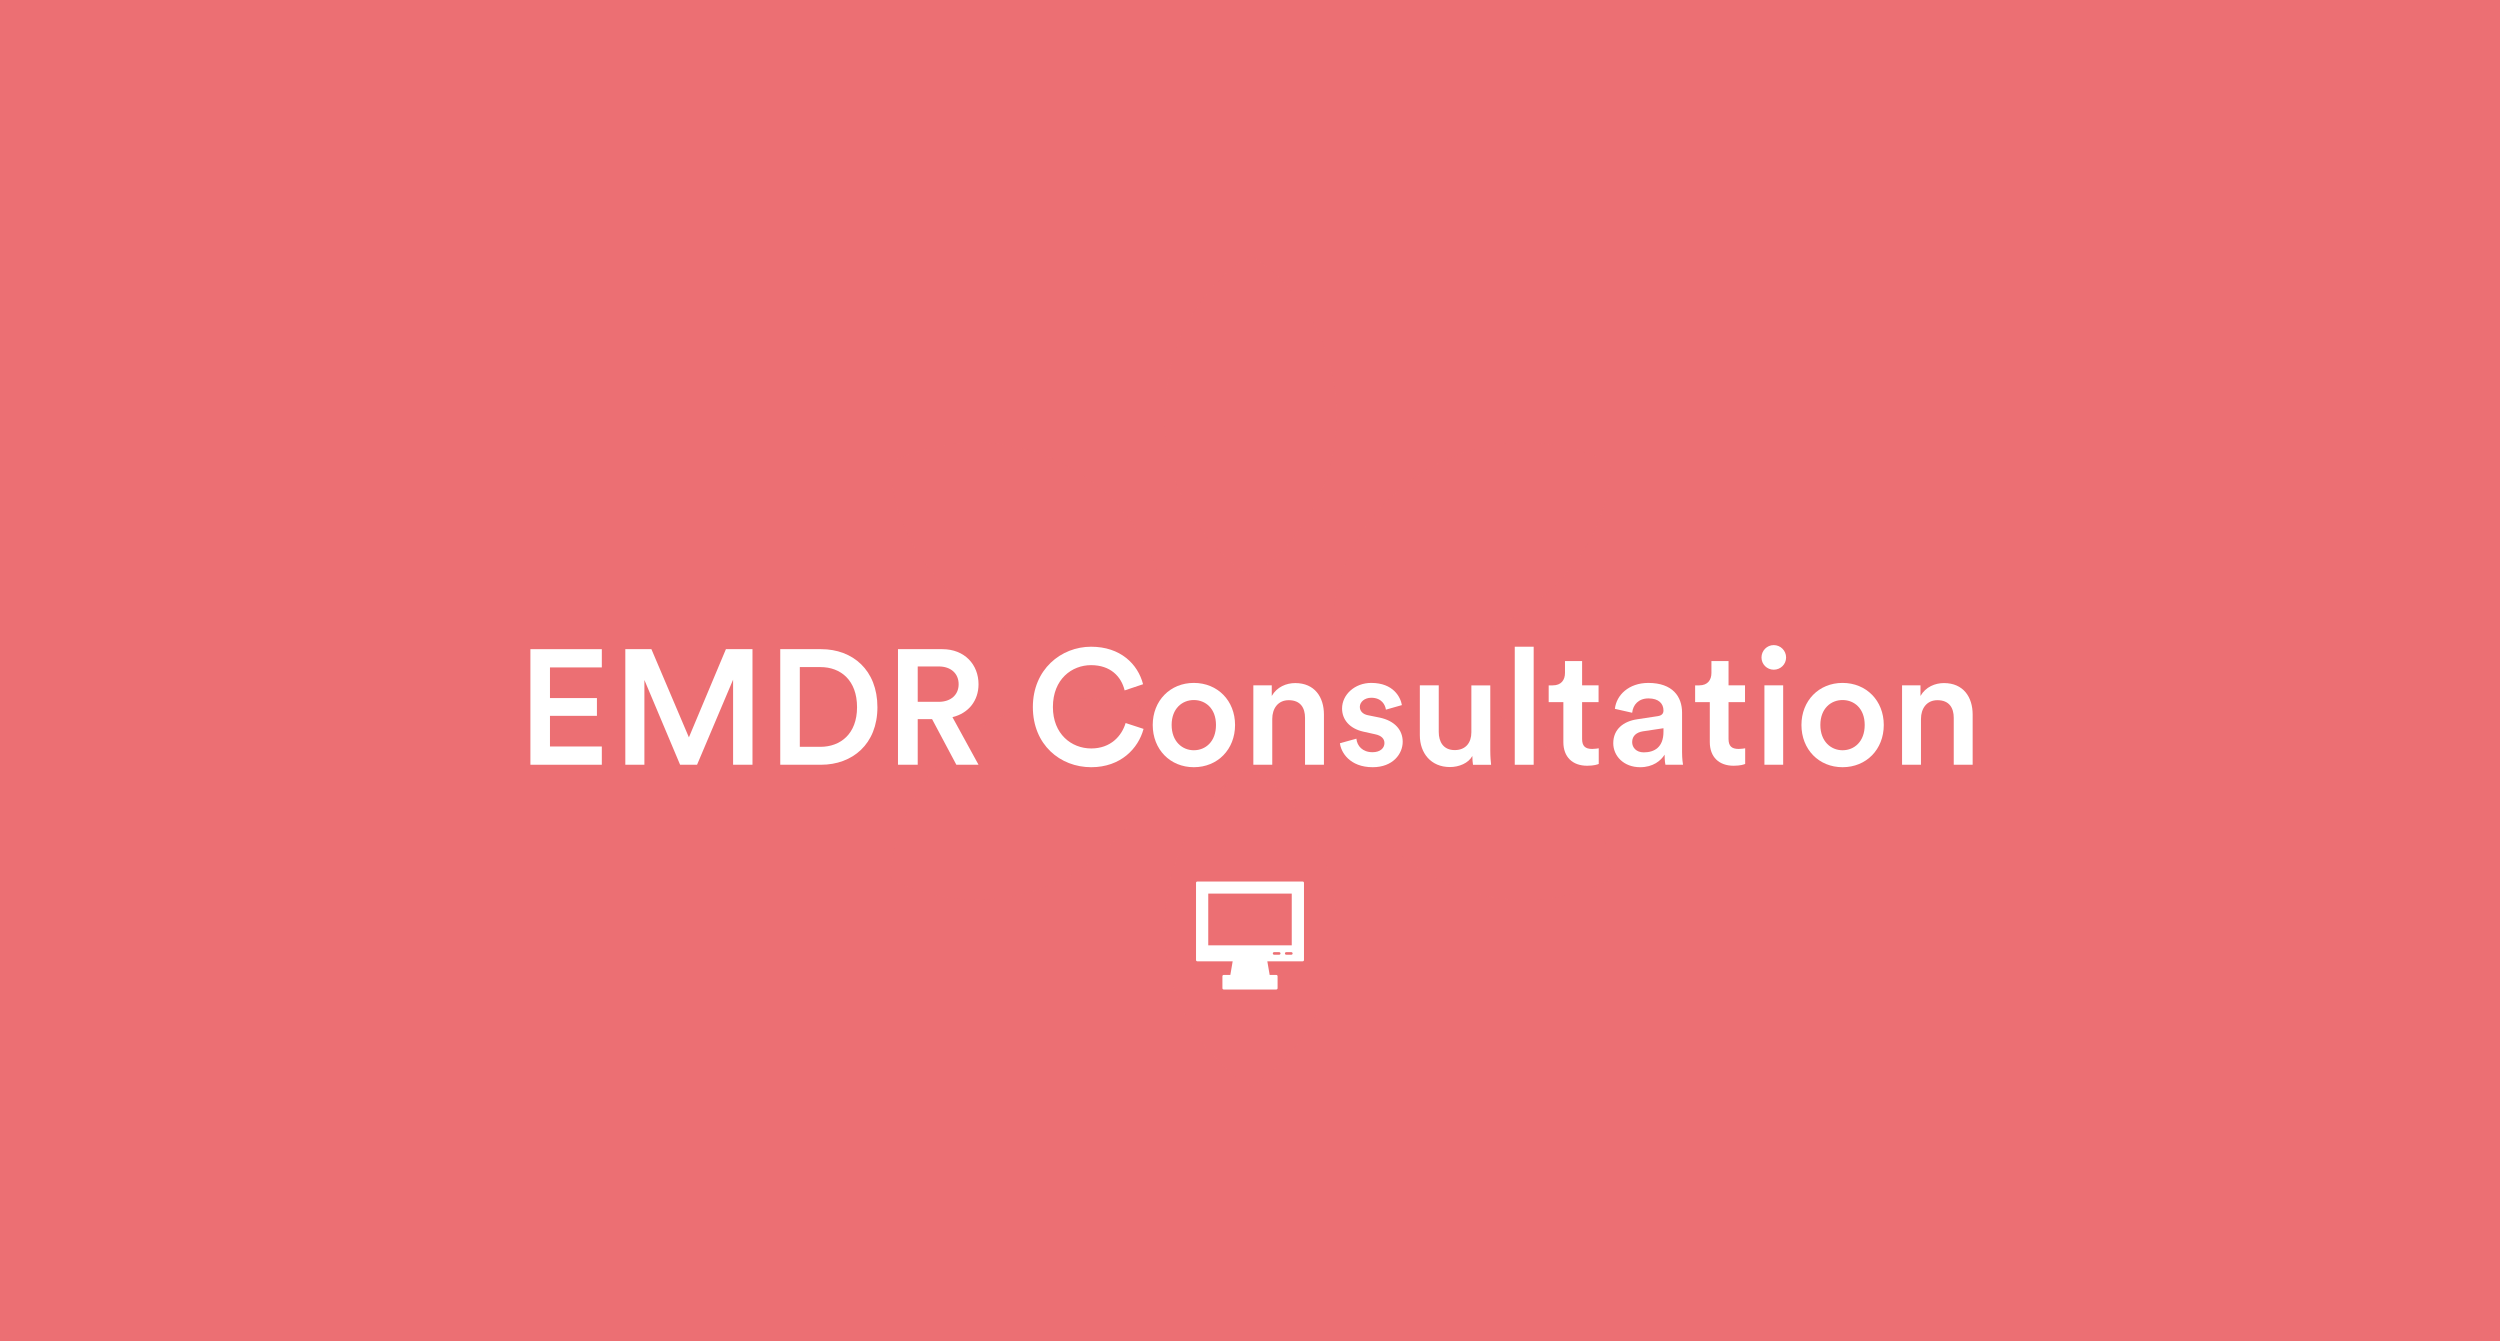 <?xml version="1.0" encoding="UTF-8"?><svg xmlns="http://www.w3.org/2000/svg" viewBox="0 0 413.908 222.025"><defs><style>.cls-1{fill:#ec6f73;}.cls-2{fill:#fff;}.cls-3{isolation:isolate;}.cls-4{mix-blend-mode:multiply;opacity:.2;}</style></defs><g class="cls-3"><g id="Layer_1"><rect class="cls-1" width="413.908" height="222.025"/><g class="cls-4"><path class="cls-1" d="M234.971,115.662c16.375,.011,29.999,12.36,31.7,28.709,.092,.889-.102,1.342-.976,1.743-19.314,8.861-41.969-3.54-44.847-24.591-.404-2.951-.795-2.338,2.1-3.53,3.84-1.58,7.864-2.337,12.023-2.331Z"/><path class="cls-1" d="M193.495,119.07c-.19,3.783-1.135,7.416-2.679,10.913-5.155,11.673-17.151,19.311-29.885,18.972-4.332-.115-8.479-1.085-12.463-2.822-.927-.404-1.144-.886-1.04-1.829,1.483-13.395,11.152-24.486,24.264-27.789,7.171-1.806,15.7-.823,21.803,2.554Z"/><path class="cls-1" d="M207.117,42.209c6.236,4.26,10.582,9.956,12.806,17.213,3.993,13.03-.821,27.358-11.762,35.293-.838,.608-1.374,.604-2.217,.003-17.812-12.714-17.44-40.145,.733-52.29,.109-.073,.237-.119,.44-.218Z"/><path class="cls-1" d="M233.538,106.638c-3.305-.044-7.725-.998-11.945-2.908-.786-.356-1.036-.777-.951-1.641,1.702-17.31,17.304-30.242,34.677-28.685,3.624,.325,7.095,1.287,10.43,2.752,.7,.308,1.012,.659,.944,1.508-1.284,15.971-15.731,29.142-33.156,28.975Z"/><path class="cls-1" d="M179.064,106.724c-15.391-.01-29.092-11.616-31.426-26.842-.609-3.974-1.153-3.072,2.643-4.531,19.041-7.319,40.353,5.447,42.866,25.676,.325,2.614,.736,2.053-1.838,3.082-1.794,.718-3.659,1.329-5.547,1.718-2.201,.453-4.463,.611-6.698,.897Z"/><path class="cls-1" d="M221.362,153.411c-.306,10.864-4.691,19.511-13.322,25.998-.762,.572-1.246,.514-1.992-.013-17.612-12.448-17.666-39.239-.107-51.72,.832-.591,1.381-.641,2.22-.003,8.547,6.505,12.869,15.142,13.202,25.738Z"/></g><path class="cls-2" d="M215.679,145.95h-17.45c-.117,0-.212,.095-.212,.212v12.783c0,.117,.095,.212,.212,.212h5.856l-.387,2.255h-1.099c-.117,0-.212,.095-.212,.212v1.988c0,.117,.095,.212,.212,.212h8.709c.117,0,.212-.095,.212-.212v-1.988c0-.117-.095-.212-.212-.212h-1.099l-.387-2.255h5.856c.117,0,.212-.095,.212-.212v-12.783c0-.117-.095-.212-.212-.212Zm-15.638,10.563v-8.57h13.826v8.57h-13.826Zm11.751,1.554h-.851c-.117,0-.212-.095-.212-.212s.095-.212,.212-.212h.851c.117,0,.212,.095,.212,.212s-.095,.212-.212,.212Zm2.007,0h-.851c-.117,0-.212-.095-.212-.212s.095-.212,.212-.212h.851c.117,0,.212,.095,.212,.212s-.095,.212-.212,.212Z"/><g><path class="cls-2" d="M87.816,126.616v-19.138h11.823v3.023h-8.584v5.074h7.774v2.942h-7.774v5.074h8.584v3.023h-11.823Z"/><path class="cls-2" d="M121.373,126.616v-14.09l-5.966,14.09h-2.807l-5.912-14.036v14.036h-3.158v-19.138h4.319l6.208,14.603,6.128-14.603h4.399v19.138h-3.212Z"/><path class="cls-2" d="M129.181,126.616v-19.138h6.775c5.21,0,9.312,3.455,9.312,9.609,0,6.127-4.156,9.528-9.339,9.528h-6.749Zm6.641-2.969c3.32,0,6.073-2.133,6.073-6.56,0-4.48-2.727-6.641-6.046-6.641h-3.429v13.2h3.401Z"/><path class="cls-2" d="M154.315,119.058h-2.375v7.558h-3.267v-19.138h7.343c3.697,0,5.992,2.564,5.992,5.804,0,2.726-1.646,4.805-4.319,5.452l4.319,7.882h-3.671l-4.022-7.558Zm1.107-2.861c1.997,0,3.293-1.161,3.293-2.915,0-1.782-1.296-2.942-3.293-2.942h-3.482v5.857h3.482Z"/><path class="cls-2" d="M171.003,117.06c0-6.235,4.67-9.987,9.637-9.987,4.858,0,7.746,2.861,8.61,6.209l-3.05,1.025c-.567-2.321-2.349-4.184-5.561-4.184-3.158,0-6.316,2.294-6.316,6.937,0,4.481,3.077,6.856,6.343,6.856,3.212,0,5.048-2.052,5.695-4.211l2.97,.972c-.864,3.239-3.779,6.344-8.665,6.344-5.155,0-9.663-3.726-9.663-9.961Z"/><path class="cls-2" d="M204.48,120.03c0,4.049-2.888,6.991-6.829,6.991-3.914,0-6.802-2.942-6.802-6.991,0-4.022,2.888-6.965,6.802-6.965,3.941,0,6.829,2.942,6.829,6.965Zm-3.158,0c0-2.727-1.728-4.13-3.671-4.13-1.916,0-3.671,1.403-3.671,4.13,0,2.726,1.755,4.184,3.671,4.184,1.943,0,3.671-1.431,3.671-4.184Z"/><path class="cls-2" d="M210.638,126.616h-3.131v-13.146h3.05v1.755c.864-1.512,2.43-2.133,3.888-2.133,3.212,0,4.75,2.321,4.75,5.21v8.313h-3.131v-7.773c0-1.62-.729-2.916-2.699-2.916-1.781,0-2.727,1.377-2.727,3.104v7.585Z"/><path class="cls-2" d="M224.57,122.298c.108,1.188,.999,2.24,2.673,2.24,1.295,0,1.97-.702,1.97-1.512,0-.702-.485-1.242-1.538-1.458l-1.943-.432c-2.321-.513-3.536-2.024-3.536-3.833,0-2.294,2.105-4.238,4.831-4.238,3.672,0,4.859,2.376,5.075,3.672l-2.646,.755c-.107-.755-.675-1.97-2.43-1.97-1.106,0-1.889,.701-1.889,1.512,0,.701,.513,1.214,1.322,1.376l1.997,.405c2.483,.54,3.779,2.052,3.779,3.995,0,1.997-1.619,4.211-4.967,4.211-3.806,0-5.264-2.483-5.425-3.969l2.726-.755Z"/><path class="cls-2" d="M240.041,126.994c-3.132,0-4.967-2.321-4.967-5.236v-8.287h3.131v7.72c0,1.62,.756,2.996,2.646,2.996,1.809,0,2.753-1.214,2.753-2.941v-7.774h3.132v10.743c0,1.08,.081,1.916,.135,2.402h-2.996c-.055-.297-.108-.918-.108-1.458-.647,1.188-2.187,1.836-3.725,1.836Z"/><path class="cls-2" d="M250.788,126.616v-19.543h3.131v19.543h-3.131Z"/><path class="cls-2" d="M261.938,113.47h2.727v2.78h-2.727v6.101c0,1.16,.513,1.646,1.674,1.646,.432,0,.944-.081,1.08-.108v2.592c-.189,.081-.783,.297-1.917,.297-2.43,0-3.94-1.458-3.94-3.914v-6.613h-2.43v-2.78h.675c1.403,0,2.024-.891,2.024-2.052v-1.97h2.834v4.021Z"/><path class="cls-2" d="M271.063,119.085l3.374-.513c.756-.107,.972-.485,.972-.944,0-1.107-.756-1.998-2.483-1.998-1.646,0-2.564,1.053-2.699,2.376l-2.861-.648c.243-2.268,2.295-4.292,5.534-4.292,4.049,0,5.587,2.295,5.587,4.913v6.532c0,1.188,.135,1.971,.162,2.105h-2.915c-.027-.081-.135-.621-.135-1.674-.621,.999-1.917,2.079-4.049,2.079-2.754,0-4.454-1.89-4.454-3.969,0-2.348,1.728-3.644,3.968-3.968Zm4.346,2.079v-.595l-3.428,.514c-.972,.162-1.755,.701-1.755,1.781,0,.891,.675,1.7,1.917,1.7,1.754,0,3.266-.837,3.266-3.4Z"/><path class="cls-2" d="M286.183,113.47h2.727v2.78h-2.727v6.101c0,1.16,.513,1.646,1.674,1.646,.432,0,.944-.081,1.08-.108v2.592c-.189,.081-.783,.297-1.917,.297-2.43,0-3.94-1.458-3.94-3.914v-6.613h-2.43v-2.78h.675c1.403,0,2.024-.891,2.024-2.052v-1.97h2.834v4.021Z"/><path class="cls-2" d="M293.662,106.803c1.133,0,2.051,.918,2.051,2.051,0,1.134-.918,2.025-2.051,2.025-1.107,0-2.024-.892-2.024-2.025,0-1.133,.917-2.051,2.024-2.051Zm-1.539,19.812v-13.146h3.104v13.146h-3.104Z"/><path class="cls-2" d="M311.884,120.03c0,4.049-2.888,6.991-6.829,6.991-3.914,0-6.802-2.942-6.802-6.991,0-4.022,2.888-6.965,6.802-6.965,3.941,0,6.829,2.942,6.829,6.965Zm-3.158,0c0-2.727-1.728-4.13-3.671-4.13-1.916,0-3.671,1.403-3.671,4.13,0,2.726,1.755,4.184,3.671,4.184,1.943,0,3.671-1.431,3.671-4.184Z"/><path class="cls-2" d="M318.042,126.616h-3.131v-13.146h3.05v1.755c.864-1.512,2.43-2.133,3.888-2.133,3.212,0,4.75,2.321,4.75,5.21v8.313h-3.131v-7.773c0-1.62-.729-2.916-2.699-2.916-1.781,0-2.727,1.377-2.727,3.104v7.585Z"/></g></g></g></svg>